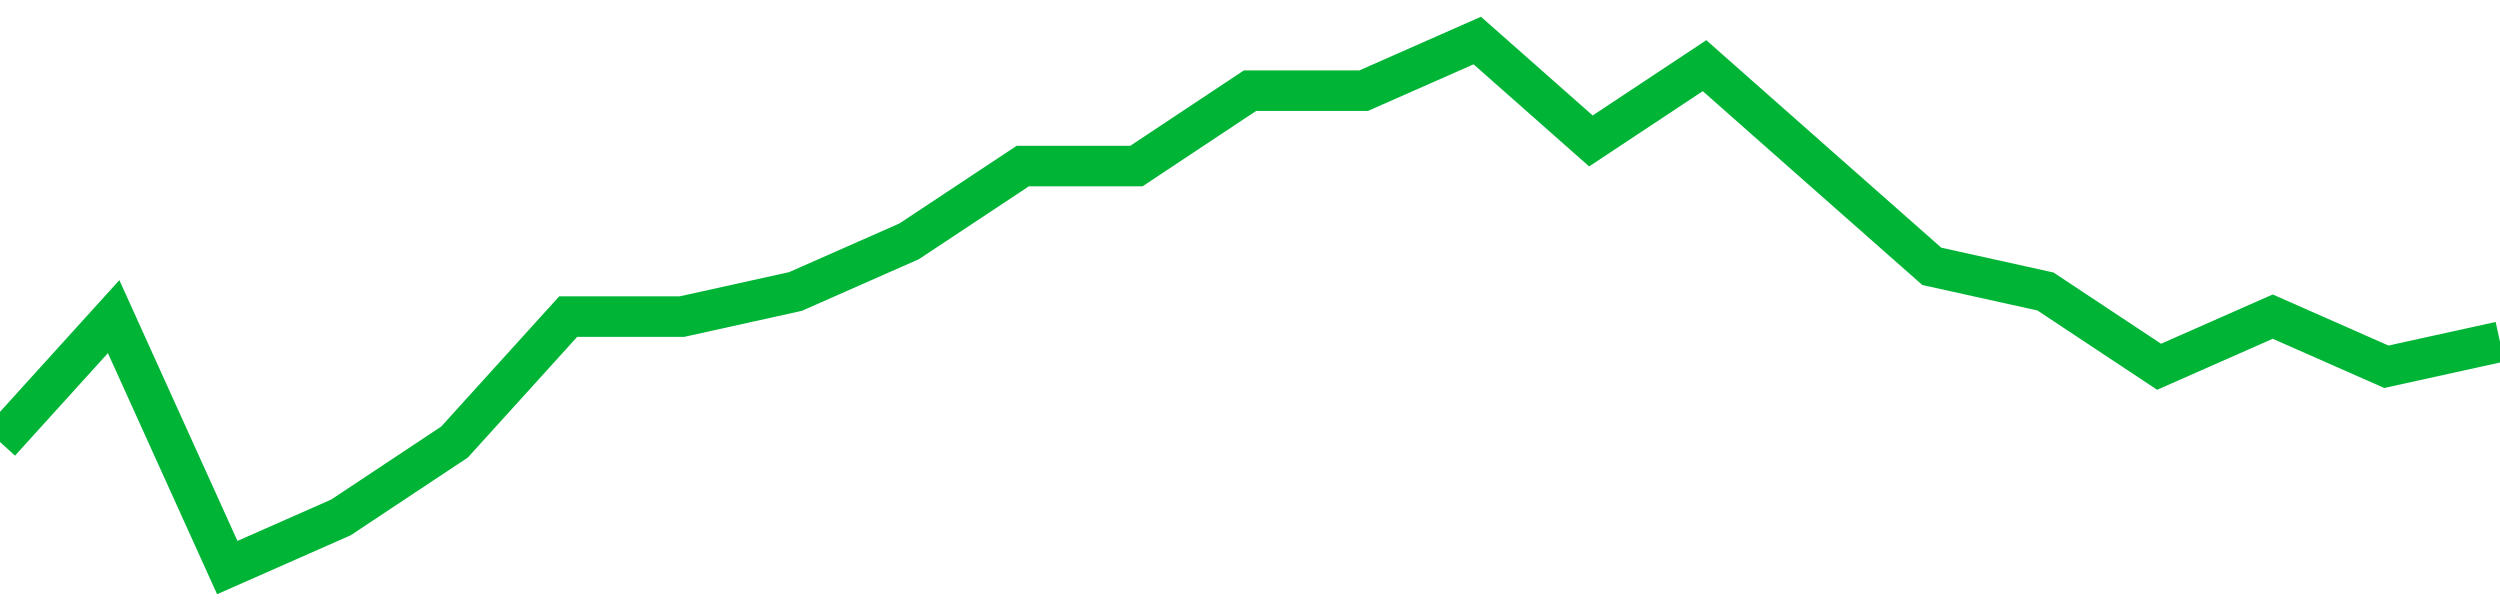 <!-- Generated with https://github.com/jxxe/sparkline/ --><svg viewBox="0 0 185 45" class="sparkline" xmlns="http://www.w3.org/2000/svg"><path class="sparkline--fill" d="M 0 32.71 L 0 32.71 L 8.409 23.43 L 16.818 42 L 25.227 38.29 L 33.636 32.71 L 42.045 23.43 L 50.455 23.43 L 58.864 21.57 L 67.273 17.86 L 75.682 12.29 L 84.091 12.29 L 92.5 6.71 L 100.909 6.71 L 109.318 3 L 117.727 10.43 L 126.136 4.86 L 134.545 12.29 L 142.955 19.71 L 151.364 21.57 L 159.773 27.14 L 168.182 23.43 L 176.591 27.14 L 185 25.29 V 45 L 0 45 Z" stroke="none" fill="none" ></path><path class="sparkline--line" d="M 0 32.71 L 0 32.71 L 8.409 23.43 L 16.818 42 L 25.227 38.29 L 33.636 32.71 L 42.045 23.43 L 50.455 23.43 L 58.864 21.57 L 67.273 17.86 L 75.682 12.29 L 84.091 12.29 L 92.5 6.71 L 100.909 6.71 L 109.318 3 L 117.727 10.43 L 126.136 4.86 L 134.545 12.29 L 142.955 19.71 L 151.364 21.57 L 159.773 27.14 L 168.182 23.43 L 176.591 27.14 L 185 25.29" fill="none" stroke-width="3" stroke="#00B436" ></path></svg>